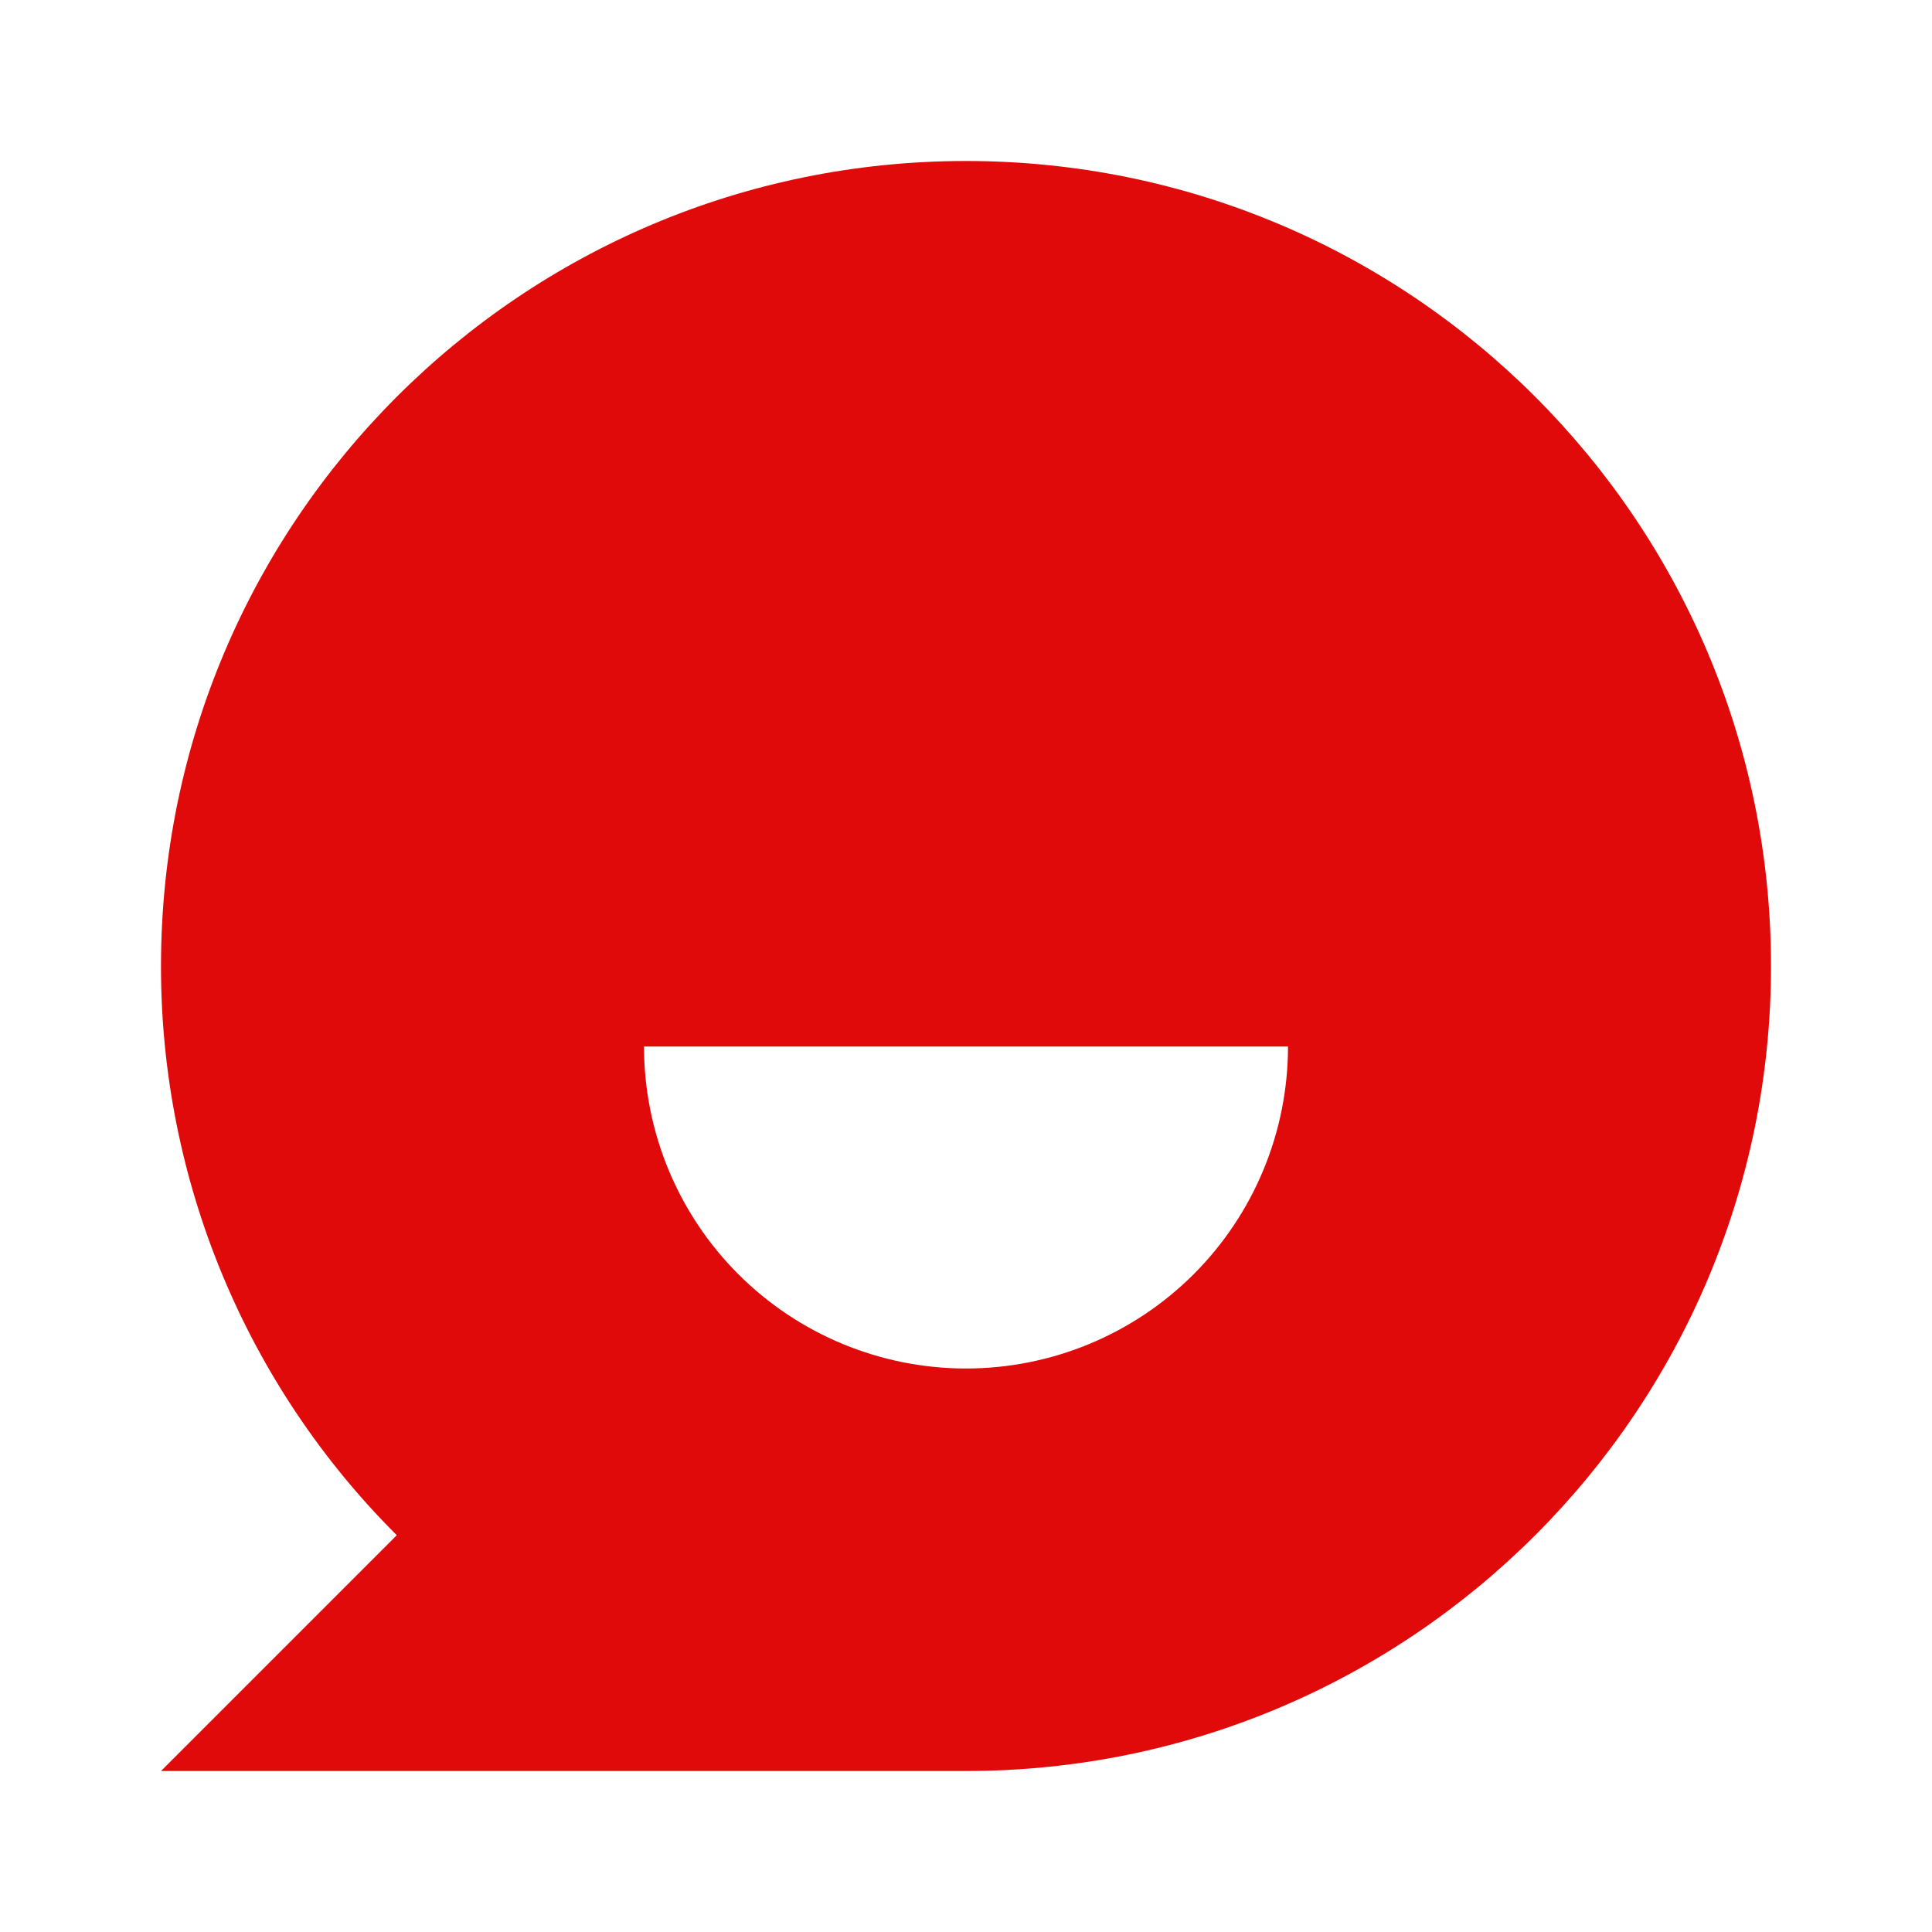 <?xml version="1.0" encoding="UTF-8"?> <svg xmlns="http://www.w3.org/2000/svg" width="75" height="75" viewBox="0 0 75 75" fill="none"> <path d="M15.403 59.597C12.497 56.698 10.192 53.254 8.622 49.462C7.051 45.67 6.245 41.605 6.25 37.5C6.25 20.241 20.241 6.25 37.5 6.25C54.759 6.25 68.75 20.241 68.75 37.5C68.75 54.759 54.759 68.75 37.5 68.75H6.25L15.403 59.597ZM25 40.625C25 43.94 26.317 47.12 28.661 49.464C31.005 51.808 34.185 53.125 37.5 53.125C40.815 53.125 43.995 51.808 46.339 49.464C48.683 47.12 50 43.94 50 40.625H25Z" fill="#E10A0A"></path> </svg> 